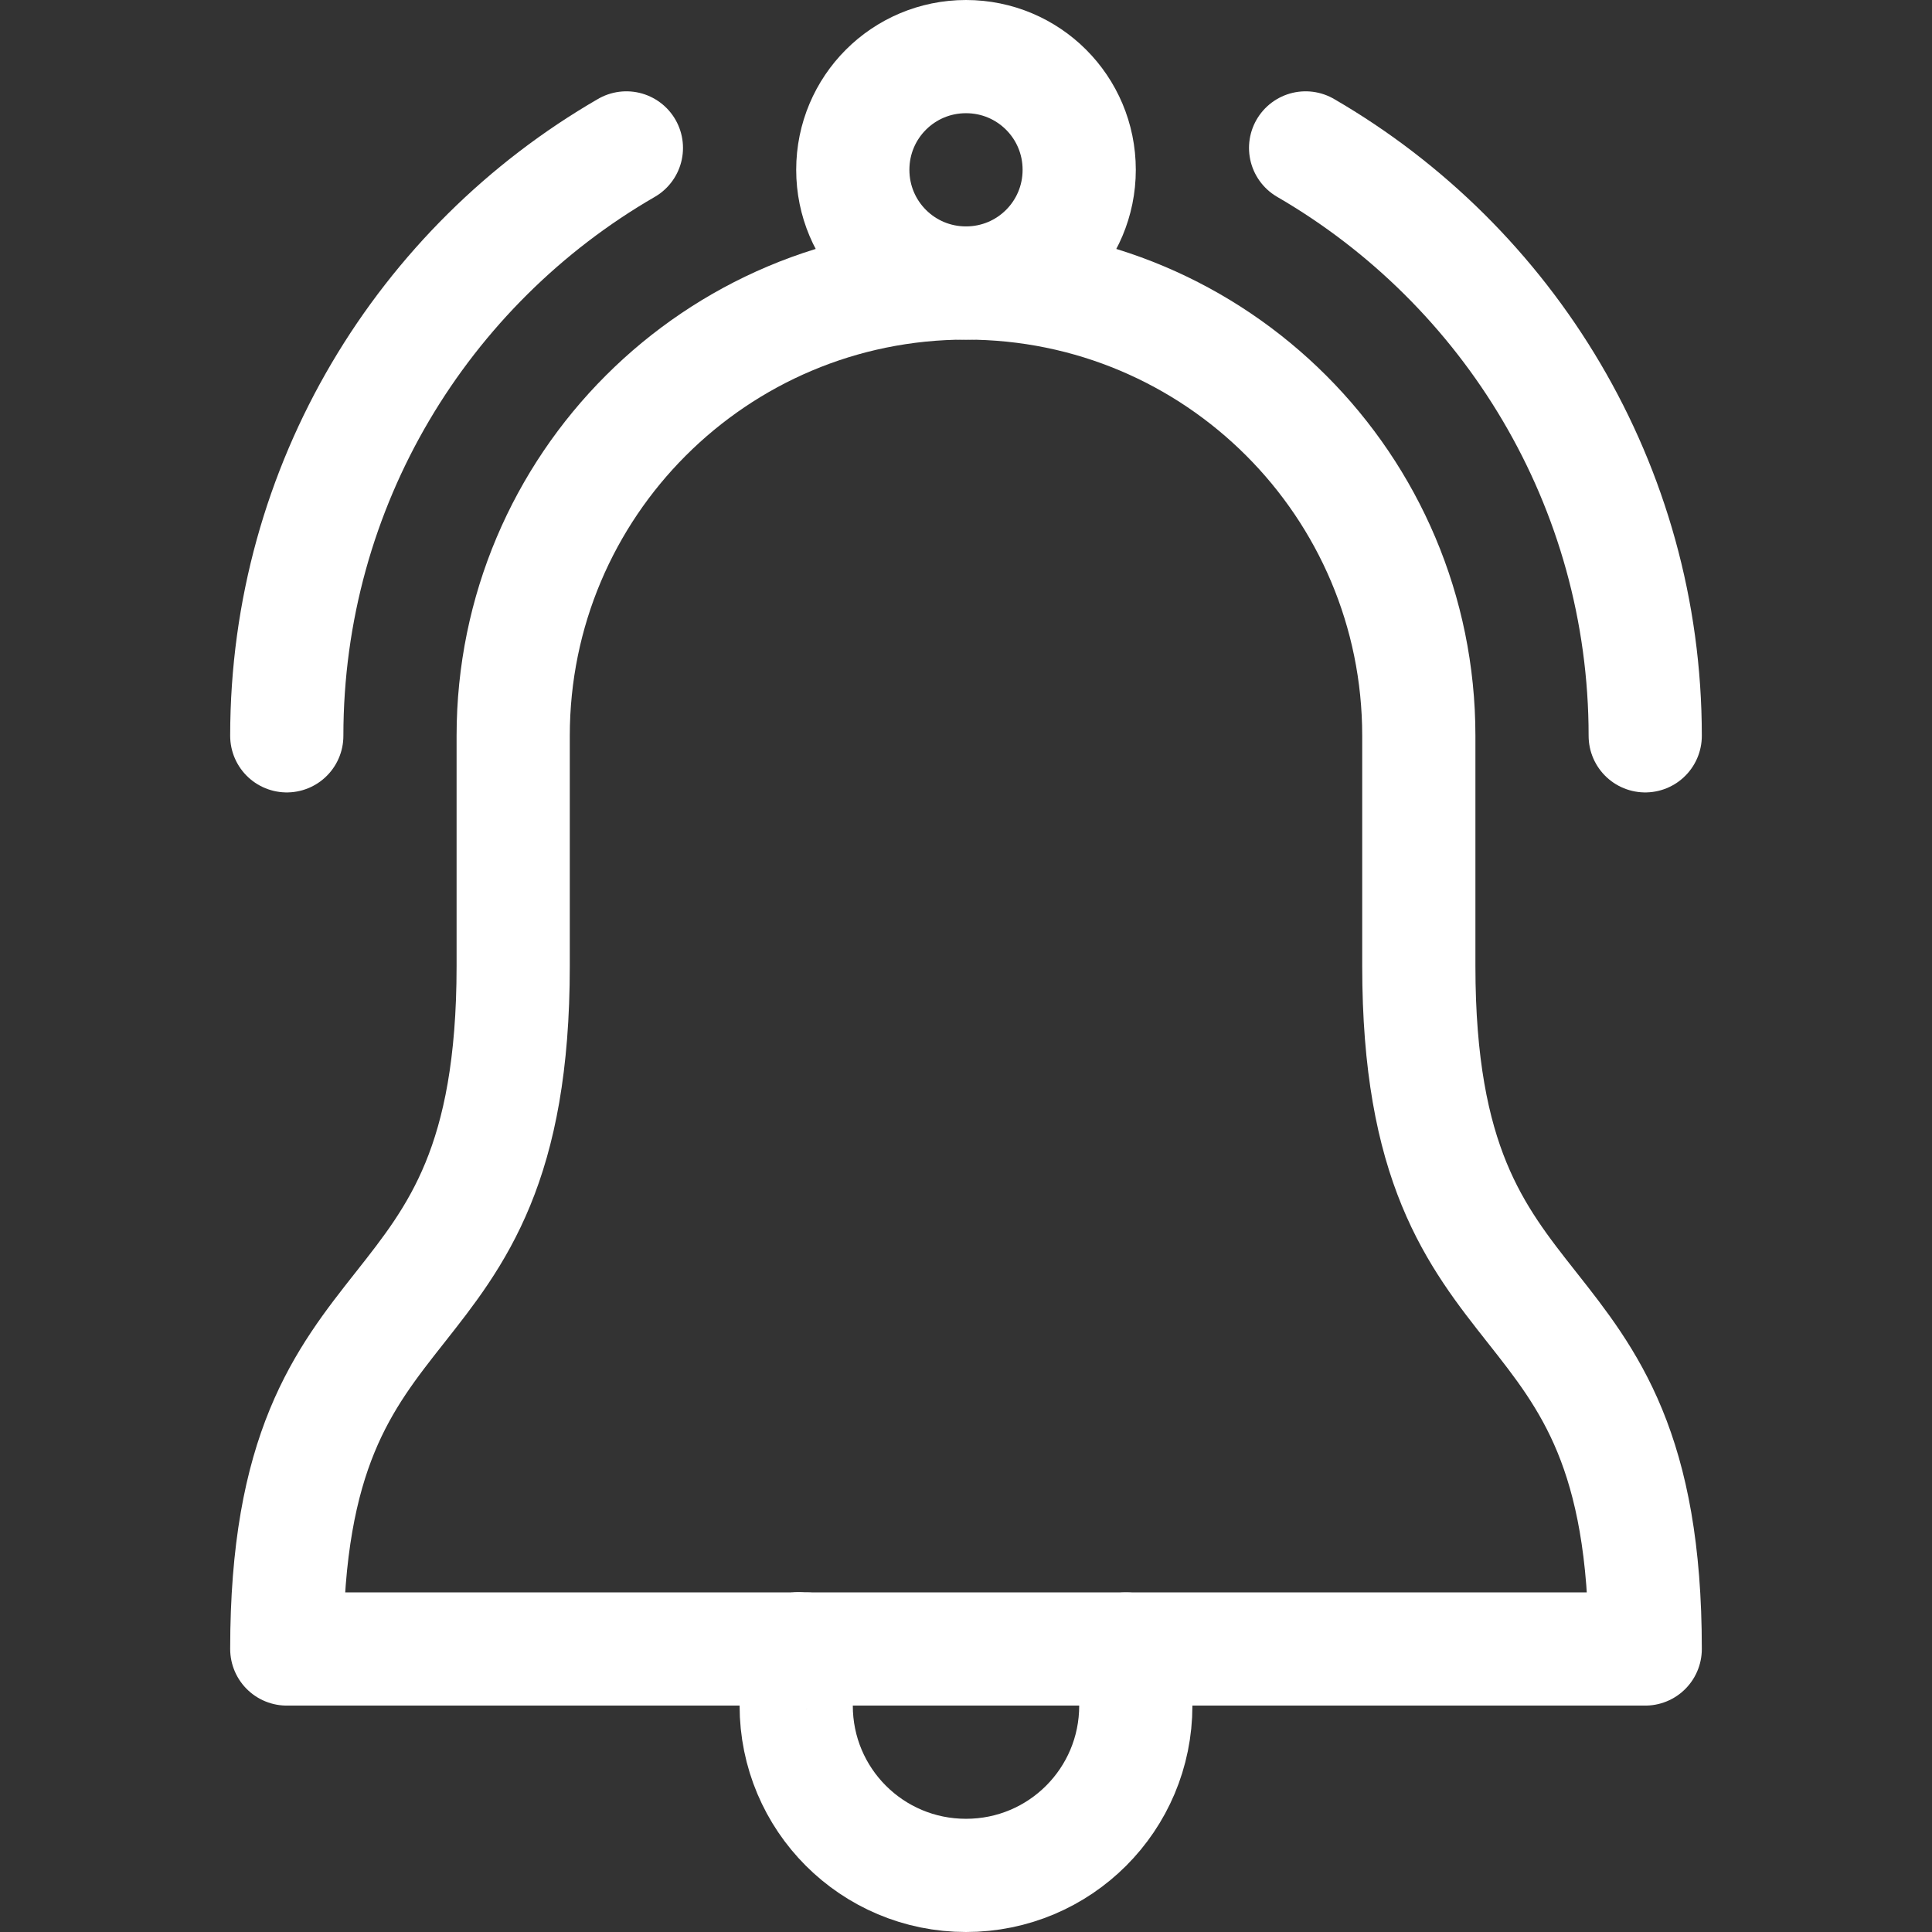 <?xml version="1.0" encoding="UTF-8"?>
<svg id="Layer_1" xmlns="http://www.w3.org/2000/svg" version="1.1" xmlns:svgjs="http://svgjs.com/svgjs" xmlns:xlink="http://www.w3.org/1999/xlink" viewBox="0 0 512 512">
  <rect x="0" y="0" width="512" height="512" fill="#333333" stroke="none"/>
  <!-- Generator: Adobe Illustrator 29.2.1, SVG Export Plug-In . SVG Version: 2.1.0 Build 116)  -->
  <defs>
    <style>
      .st0 {
        stroke: #fff;
        stroke-linecap: round;
        stroke-linejoin: round;
        stroke-width: 30px;
      }

      .st0, .st1 {
        fill: none;
      }

      .st2 {
        clip-path: url(#clippath);
      }
    </style>
    <clipPath id="clippath">
      <rect class="st1" width="512" height="512"/>
    </clipPath>
  </defs>
  <g class="st2">
    <g>
      <path class="st0" d="M286,45c0,16.6-13.4,30-30,30s-30-13.4-30-30,13.4-30,30-30,30,13.4,30,30Z"/>
      <path class="st0" d="M298.4,437c1.7,4.8,2.6,9.9,2.6,15,0,24.9-20.1,45-45,45s-45-20.1-45-45,.9-10.3,2.6-15"/>
      <path class="st0" d="M376,256v-61c0-66.3-53.7-120-120-120s-120,53.7-120,120v61c0,105-60,76-60,181h360c0-105-60-76-60-181Z"/>
      <path class="st0" d="M76,195c0-66.5,36.2-124.7,90-155.8"/>
      <path class="st0" d="M346,39.2c53.8,31.2,90,89.4,90,155.8"/>
    </g>
  </g>
</svg>
